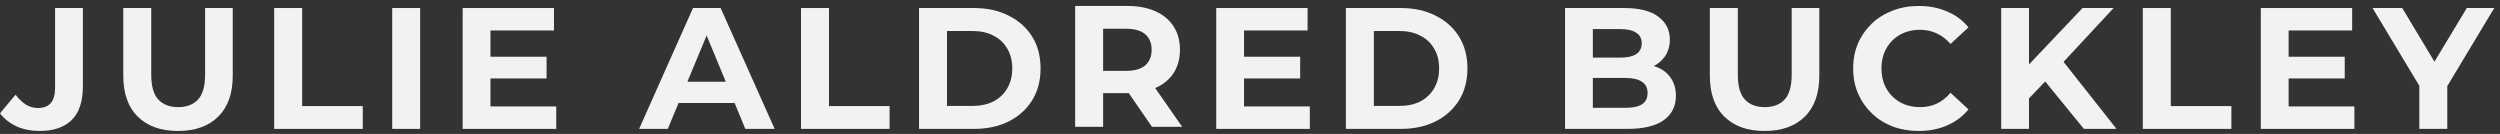 <svg width="280" height="15" viewBox="0 0 280 15" fill="none" xmlns="http://www.w3.org/2000/svg">
<rect x="0" y="0" width="280" height="15" fill="#333333" stroke="none"/>
<path d="M270.964 14.435V8.904L271.679 10.799L265.724 0.899H269.05L273.613 8.498H271.699L276.282 0.899H279.356L273.4 10.799L274.097 8.904V14.435H270.964Z" fill="#F2F2F2"/>
<path d="M256.093 6.352H262.609V8.788H256.093V6.352ZM256.325 11.921H263.692V14.435H253.211V0.899H263.441V3.413H256.325V11.921Z" fill="#F2F2F2"/>
<path d="M239.995 14.435V0.899H243.127V11.882H249.915V14.435H239.995Z" fill="#F2F2F2"/>
<path d="M226.938 11.341L226.764 7.725L233.242 0.899H236.722L230.882 7.183L229.142 9.04L226.938 11.341ZM224.134 14.435V0.899H227.247V14.435H224.134ZM233.396 14.435L228.581 8.537L230.631 6.313L237.051 14.435H233.396Z" fill="#F2F2F2"/>
<path d="M214.883 14.667C213.839 14.667 212.865 14.499 211.963 14.164C211.074 13.816 210.3 13.326 209.643 12.694C208.985 12.063 208.469 11.321 208.096 10.471C207.735 9.62 207.554 8.685 207.554 7.667C207.554 6.648 207.735 5.714 208.096 4.863C208.469 4.012 208.985 3.271 209.643 2.639C210.313 2.007 211.093 1.524 211.982 1.189C212.872 0.841 213.845 0.667 214.902 0.667C216.075 0.667 217.132 0.873 218.074 1.286C219.027 1.685 219.827 2.278 220.471 3.065L218.46 4.921C217.996 4.392 217.481 3.999 216.913 3.741C216.346 3.471 215.727 3.335 215.057 3.335C214.425 3.335 213.845 3.438 213.317 3.645C212.788 3.851 212.33 4.147 211.944 4.534C211.557 4.921 211.254 5.378 211.035 5.907C210.829 6.436 210.725 7.022 210.725 7.667C210.725 8.311 210.829 8.898 211.035 9.426C211.254 9.955 211.557 10.413 211.944 10.799C212.33 11.186 212.788 11.483 213.317 11.689C213.845 11.895 214.425 11.998 215.057 11.998C215.727 11.998 216.346 11.869 216.913 11.611C217.481 11.341 217.996 10.935 218.46 10.393L220.471 12.25C219.827 13.036 219.027 13.635 218.074 14.048C217.132 14.46 216.069 14.667 214.883 14.667Z" fill="#F2F2F2"/>
<path d="M197.633 14.667C195.712 14.667 194.21 14.132 193.127 13.062C192.044 11.992 191.503 10.464 191.503 8.479V0.899H194.636V8.363C194.636 9.652 194.9 10.58 195.428 11.147C195.957 11.715 196.698 11.998 197.652 11.998C198.606 11.998 199.347 11.715 199.876 11.147C200.404 10.58 200.669 9.652 200.669 8.363V0.899H203.763V8.479C203.763 10.464 203.221 11.992 202.138 13.062C201.055 14.132 199.554 14.667 197.633 14.667Z" fill="#F2F2F2"/>
<path d="M175.286 14.435V0.899H181.899C183.601 0.899 184.877 1.221 185.728 1.866C186.592 2.51 187.024 3.361 187.024 4.418C187.024 5.127 186.85 5.746 186.502 6.274C186.154 6.79 185.677 7.19 185.071 7.473C184.465 7.757 183.769 7.899 182.982 7.899L183.35 7.106C184.2 7.106 184.955 7.248 185.612 7.531C186.27 7.802 186.779 8.208 187.14 8.75C187.514 9.291 187.7 9.955 187.7 10.741C187.7 11.902 187.243 12.81 186.328 13.468C185.412 14.112 184.065 14.435 182.286 14.435H175.286ZM178.399 12.076H182.054C182.866 12.076 183.479 11.947 183.891 11.689C184.317 11.418 184.529 10.993 184.529 10.413C184.529 9.845 184.317 9.426 183.891 9.156C183.479 8.872 182.866 8.73 182.054 8.73H178.167V6.449H181.513C182.273 6.449 182.853 6.32 183.253 6.062C183.666 5.791 183.872 5.385 183.872 4.844C183.872 4.315 183.666 3.922 183.253 3.664C182.853 3.393 182.273 3.258 181.513 3.258H178.399V12.076Z" fill="#F2F2F2"/>
<path d="M150.74 14.435V0.899H156.889C158.359 0.899 159.654 1.182 160.776 1.75C161.897 2.304 162.774 3.084 163.405 4.089C164.037 5.095 164.353 6.287 164.353 7.667C164.353 9.033 164.037 10.226 163.405 11.244C162.774 12.25 161.897 13.036 160.776 13.603C159.654 14.158 158.359 14.435 156.889 14.435H150.74ZM153.872 11.863H156.734C157.637 11.863 158.417 11.695 159.074 11.36C159.744 11.012 160.26 10.522 160.621 9.891C160.995 9.259 161.182 8.518 161.182 7.667C161.182 6.803 160.995 6.062 160.621 5.443C160.26 4.811 159.744 4.328 159.074 3.993C158.417 3.645 157.637 3.471 156.734 3.471H153.872V11.863Z" fill="#F2F2F2"/>
<path d="M139.101 6.352H145.618V8.788H139.101V6.352ZM139.333 11.921H146.7V14.435H136.22V0.899H146.449V3.413H139.333V11.921Z" fill="#F2F2F2"/>
<path d="M120.417 14.203V0.667H126.276C127.488 0.667 128.532 0.867 129.409 1.266C130.285 1.653 130.962 2.214 131.439 2.948C131.916 3.683 132.155 4.56 132.155 5.578C132.155 6.584 131.916 7.454 131.439 8.189C130.962 8.911 130.285 9.465 129.409 9.852C128.532 10.239 127.488 10.432 126.276 10.432H122.157L123.55 9.059V14.203H120.417ZM129.022 14.203L125.638 9.291H128.983L132.406 14.203H129.022ZM123.55 9.407L122.157 7.937H126.102C127.069 7.937 127.791 7.731 128.268 7.319C128.745 6.893 128.983 6.313 128.983 5.578C128.983 4.831 128.745 4.251 128.268 3.838C127.791 3.425 127.069 3.219 126.102 3.219H122.157L123.55 1.73V9.407Z" fill="#F2F2F2"/>
<path d="M102.931 14.435V0.899H109.08C110.549 0.899 111.845 1.182 112.967 1.75C114.088 2.304 114.965 3.084 115.596 4.089C116.228 5.095 116.544 6.287 116.544 7.667C116.544 9.033 116.228 10.226 115.596 11.244C114.965 12.25 114.088 13.036 112.967 13.603C111.845 14.158 110.549 14.435 109.08 14.435H102.931ZM106.063 11.863H108.925C109.828 11.863 110.607 11.695 111.265 11.36C111.935 11.012 112.451 10.522 112.812 9.891C113.186 9.259 113.373 8.518 113.373 7.667C113.373 6.803 113.186 6.062 112.812 5.443C112.451 4.811 111.935 4.328 111.265 3.993C110.607 3.645 109.828 3.471 108.925 3.471H106.063V11.863Z" fill="#F2F2F2"/>
<path d="M89.713 14.435V0.899H92.846V11.882H99.633V14.435H89.713Z" fill="#F2F2F2"/>
<path d="M71.582 14.435L77.616 0.899H80.71L86.762 14.435H83.475L78.525 2.484H79.762L74.793 14.435H71.582ZM74.599 11.534L75.431 9.156H82.392L83.243 11.534H74.599Z" fill="#F2F2F2"/>
<path d="M54.7 6.352H61.216V8.788H54.7V6.352ZM54.932 11.921H62.299V14.435H51.818V0.899H62.048V3.413H54.932V11.921Z" fill="#F2F2F2"/>
<path d="M43.926 14.435V0.899H47.059V14.435H43.926Z" fill="#F2F2F2"/>
<path d="M30.709 14.435V0.899H33.842V11.882H40.629V14.435H30.709Z" fill="#F2F2F2"/>
<path d="M19.936 14.667C18.016 14.667 16.514 14.132 15.431 13.062C14.348 11.992 13.807 10.464 13.807 8.479V0.899H16.939V8.363C16.939 9.652 17.203 10.58 17.732 11.147C18.261 11.715 19.002 11.998 19.956 11.998C20.91 11.998 21.651 11.715 22.18 11.147C22.708 10.58 22.972 9.652 22.972 8.363V0.899H26.066V8.479C26.066 10.464 25.525 11.992 24.442 13.062C23.359 14.132 21.857 14.667 19.936 14.667Z" fill="#F2F2F2"/>
<path d="M4.409 14.667C3.494 14.667 2.649 14.499 1.876 14.164C1.115 13.816 0.49 13.326 0 12.694L1.74 10.606C2.114 11.096 2.507 11.47 2.92 11.727C3.332 11.973 3.777 12.095 4.254 12.095C5.53 12.095 6.169 11.347 6.169 9.852V3.413V0.899H9.282V9.678C9.282 11.354 8.869 12.604 8.044 13.429C7.219 14.254 6.007 14.667 4.409 14.667Z" fill="#F2F2F2"/>
</svg>
